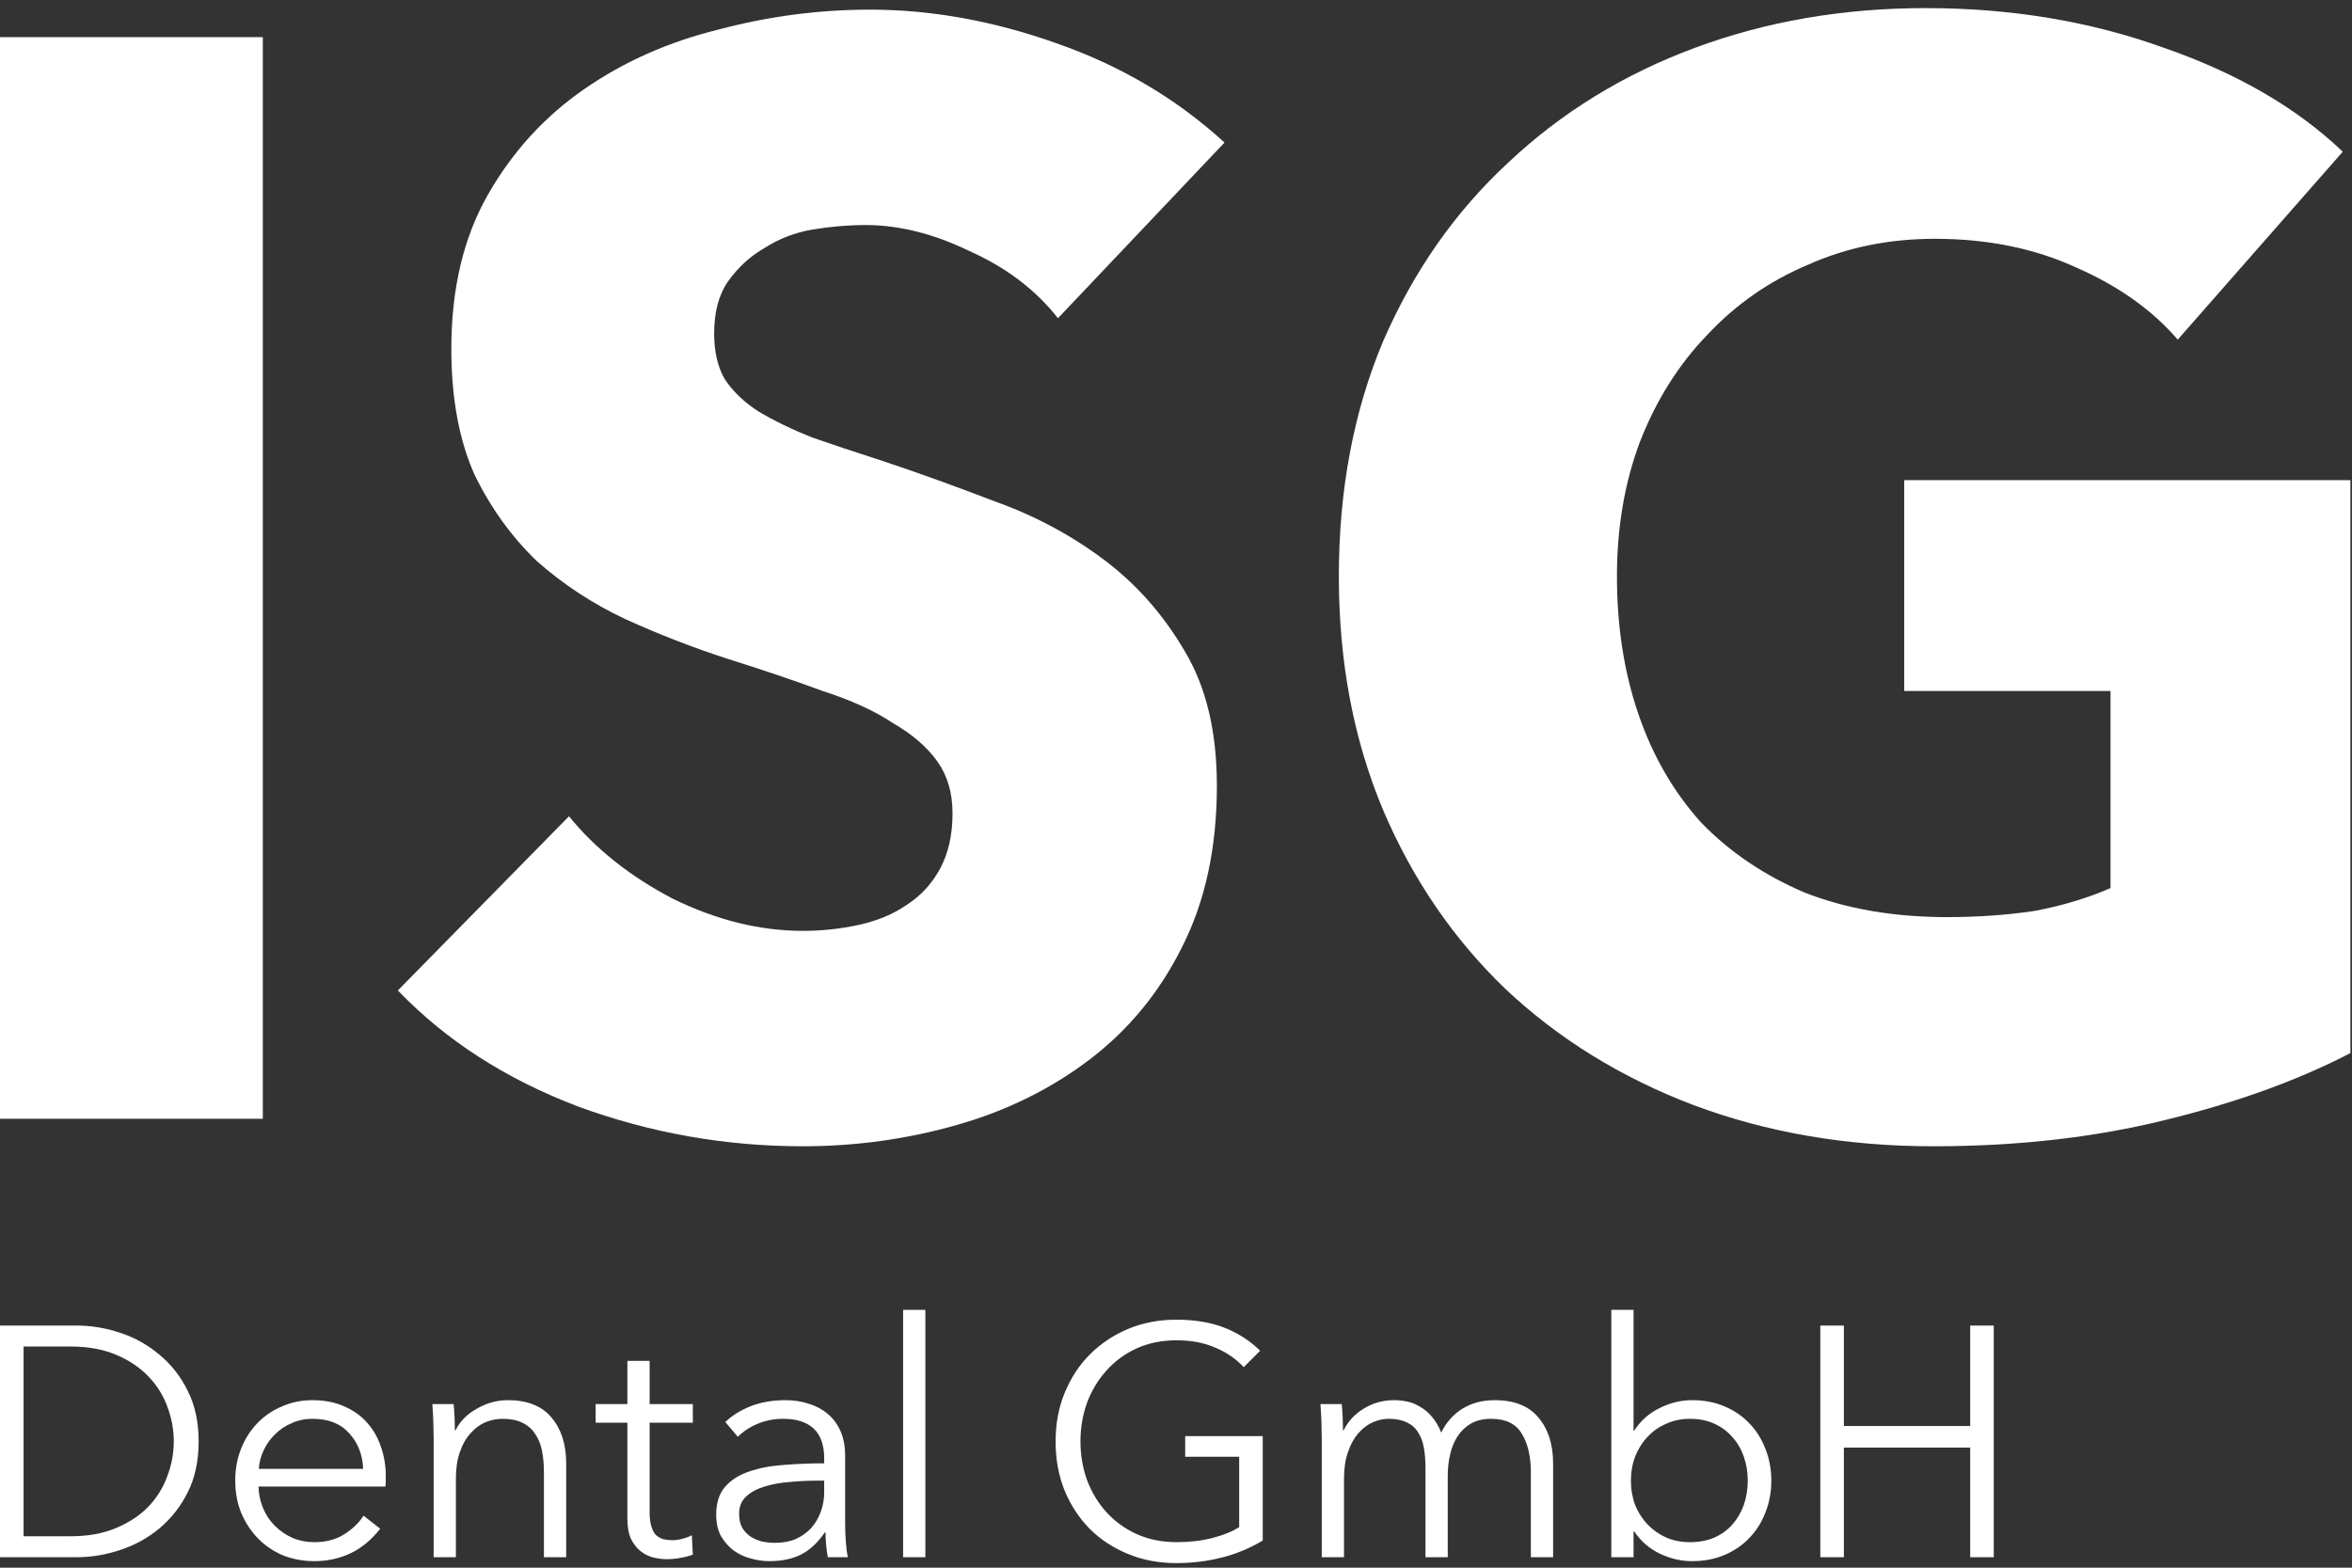 <svg width="258" height="172" viewBox="0 0 258 172" fill="none" xmlns="http://www.w3.org/2000/svg">
<rect x="0" y="0" width="258" height="172" fill="#333333" stroke="none"/>
<path d="M257.825 115.54C252.015 118.557 245.198 121.015 237.376 122.915C229.666 124.814 221.229 125.764 212.066 125.764C202.568 125.764 193.796 124.256 185.75 121.239C177.816 118.221 170.944 113.975 165.133 108.5C159.434 103.024 154.964 96.487 151.724 88.888C148.483 81.178 146.863 72.63 146.863 63.243C146.863 53.745 148.483 45.14 151.724 37.43C155.076 29.72 159.658 23.183 165.468 17.819C171.279 12.343 178.096 8.153 185.918 5.248C193.74 2.342 202.177 0.889 211.228 0.889C220.614 0.889 229.331 2.342 237.376 5.248C245.422 8.041 251.959 11.841 256.987 16.645L238.885 37.262C236.091 34.022 232.404 31.396 227.822 29.384C223.24 27.261 218.044 26.2 212.234 26.2C207.205 26.2 202.568 27.149 198.321 29.049C194.075 30.837 190.388 33.407 187.259 36.76C184.13 40 181.671 43.911 179.884 48.493C178.207 52.962 177.369 57.879 177.369 63.243C177.369 68.719 178.151 73.747 179.716 78.329C181.28 82.91 183.571 86.877 186.588 90.229C189.717 93.47 193.516 96.04 197.986 97.94C202.568 99.728 207.764 100.622 213.575 100.622C216.927 100.622 220.112 100.398 223.129 99.951C226.146 99.392 228.939 98.554 231.51 97.437V75.814H208.881V52.683H257.825V115.54Z" fill="white"/>
<path d="M116.052 34.916C113.594 31.787 110.353 29.328 106.33 27.541C102.419 25.641 98.62 24.691 94.932 24.691C93.033 24.691 91.077 24.859 89.066 25.194C87.166 25.529 85.434 26.2 83.87 27.205C82.305 28.099 80.964 29.328 79.847 30.893C78.841 32.346 78.338 34.245 78.338 36.592C78.338 38.603 78.729 40.279 79.512 41.62C80.406 42.961 81.635 44.135 83.199 45.14C84.875 46.146 86.831 47.096 89.066 47.99C91.301 48.772 93.815 49.61 96.609 50.504C100.631 51.845 104.822 53.354 109.18 55.03C113.538 56.594 117.505 58.717 121.081 61.399C124.656 64.081 127.618 67.433 129.964 71.456C132.311 75.367 133.484 80.284 133.484 86.207C133.484 93.023 132.199 98.945 129.629 103.974C127.171 108.891 123.818 112.969 119.572 116.21C115.326 119.451 110.465 121.853 104.989 123.418C99.514 124.982 93.871 125.764 88.06 125.764C79.567 125.764 71.354 124.311 63.42 121.406C55.486 118.389 48.894 114.143 43.642 108.667L62.415 89.559C65.32 93.135 69.119 96.152 73.813 98.61C78.618 100.957 83.367 102.13 88.06 102.13C90.183 102.13 92.251 101.907 94.262 101.46C96.273 101.013 98.005 100.286 99.458 99.281C101.022 98.275 102.252 96.934 103.146 95.258C104.04 93.582 104.487 91.57 104.487 89.224C104.487 86.989 103.928 85.089 102.81 83.525C101.693 81.96 100.073 80.563 97.95 79.334C95.938 77.993 93.368 76.82 90.239 75.814C87.222 74.697 83.758 73.523 79.847 72.294C76.047 71.065 72.304 69.612 68.617 67.936C65.041 66.26 61.8 64.137 58.895 61.567C56.101 58.885 53.81 55.7 52.022 52.013C50.346 48.213 49.508 43.632 49.508 38.268C49.508 31.675 50.849 26.032 53.531 21.339C56.213 16.645 59.733 12.79 64.091 9.773C68.449 6.756 73.366 4.577 78.841 3.236C84.317 1.783 89.848 1.057 95.435 1.057C102.14 1.057 108.956 2.286 115.884 4.745C122.924 7.203 129.07 10.835 134.322 15.64L116.052 34.916Z" fill="white"/>
<path d="M0 122.747V4.074H28.83V122.747H0Z" fill="white"/>
<path d="M199.677 145.436H202.262V156.456H216.118V145.436H218.703V170.851H216.118V158.825H202.262V170.851H199.677V145.436Z" fill="white"/>
<path d="M179.191 168.015V170.851H176.75V143.713H179.191V156.959H179.262C179.98 155.858 180.914 155.032 182.062 154.482C183.211 153.907 184.396 153.62 185.616 153.62C186.932 153.62 188.117 153.848 189.17 154.302C190.247 154.757 191.156 155.379 191.898 156.169C192.664 156.959 193.25 157.892 193.657 158.969C194.088 160.046 194.303 161.206 194.303 162.451C194.303 163.695 194.088 164.856 193.657 165.933C193.25 167.01 192.664 167.943 191.898 168.733C191.156 169.523 190.247 170.145 189.17 170.6C188.117 171.054 186.932 171.282 185.616 171.282C184.396 171.282 183.211 171.006 182.062 170.456C180.914 169.906 179.98 169.092 179.262 168.015H179.191ZM191.719 162.451C191.719 161.518 191.575 160.644 191.288 159.83C191.001 158.993 190.582 158.275 190.031 157.677C189.505 157.054 188.847 156.564 188.057 156.205C187.267 155.846 186.37 155.666 185.365 155.666C184.432 155.666 183.57 155.846 182.78 156.205C181.991 156.54 181.308 157.019 180.734 157.641C180.16 158.239 179.705 158.957 179.37 159.795C179.059 160.608 178.903 161.494 178.903 162.451C178.903 163.408 179.059 164.306 179.37 165.143C179.705 165.957 180.16 166.663 180.734 167.261C181.308 167.859 181.991 168.338 182.78 168.697C183.57 169.032 184.432 169.2 185.365 169.2C186.37 169.2 187.267 169.032 188.057 168.697C188.847 168.338 189.505 167.859 190.031 167.261C190.582 166.639 191.001 165.921 191.288 165.107C191.575 164.27 191.719 163.384 191.719 162.451Z" fill="white"/>
<path d="M147.393 156.923C147.872 155.942 148.602 155.152 149.583 154.554C150.588 153.931 151.701 153.62 152.921 153.62C153.376 153.62 153.843 153.668 154.321 153.764C154.824 153.86 155.302 154.051 155.757 154.338C156.236 154.601 156.667 154.96 157.049 155.415C157.456 155.87 157.803 156.456 158.09 157.174C158.665 156.025 159.443 155.152 160.424 154.554C161.429 153.931 162.614 153.62 163.978 153.62C166.107 153.62 167.699 154.254 168.752 155.523C169.829 156.791 170.367 158.466 170.367 160.548V170.851H167.926V161.554C167.926 159.783 167.591 158.359 166.921 157.282C166.275 156.205 165.162 155.666 163.583 155.666C162.697 155.666 161.943 155.846 161.321 156.205C160.723 156.564 160.232 157.042 159.849 157.641C159.49 158.215 159.227 158.873 159.06 159.615C158.892 160.357 158.808 161.123 158.808 161.912V170.851H156.367V161.051C156.367 160.237 156.308 159.495 156.188 158.825C156.068 158.155 155.853 157.593 155.542 157.138C155.255 156.66 154.848 156.301 154.321 156.061C153.795 155.798 153.125 155.666 152.311 155.666C151.737 155.666 151.15 155.798 150.552 156.061C149.978 156.325 149.451 156.731 148.973 157.282C148.518 157.808 148.147 158.49 147.86 159.328C147.573 160.142 147.429 161.111 147.429 162.236V170.851H144.988V157.748C144.988 157.294 144.976 156.707 144.952 155.989C144.928 155.272 144.892 154.625 144.844 154.051H147.178C147.226 154.506 147.262 155.008 147.285 155.559C147.309 156.109 147.321 156.564 147.321 156.923H147.393Z" fill="white"/>
<path d="M136.433 149.995C135.547 149.061 134.494 148.343 133.274 147.841C132.053 147.314 130.653 147.051 129.074 147.051C127.447 147.051 125.975 147.35 124.659 147.948C123.366 148.547 122.266 149.36 121.356 150.389C120.447 151.395 119.741 152.567 119.238 153.907C118.76 155.248 118.52 156.659 118.52 158.143C118.52 159.627 118.76 161.039 119.238 162.379C119.741 163.719 120.447 164.892 121.356 165.897C122.266 166.902 123.366 167.704 124.659 168.302C125.975 168.9 127.447 169.199 129.074 169.199C130.51 169.199 131.826 169.044 133.023 168.733C134.219 168.422 135.188 168.027 135.93 167.548V159.83H130.007V157.569H138.515V169.02C137.127 169.858 135.631 170.48 134.028 170.887C132.424 171.293 130.761 171.497 129.038 171.497C127.124 171.497 125.353 171.162 123.725 170.492C122.098 169.822 120.698 168.9 119.525 167.728C118.353 166.531 117.431 165.119 116.761 163.492C116.115 161.865 115.792 160.082 115.792 158.143C115.792 156.205 116.127 154.422 116.797 152.795C117.467 151.167 118.389 149.767 119.561 148.595C120.758 147.398 122.158 146.465 123.761 145.795C125.389 145.125 127.148 144.79 129.038 144.79C131.072 144.79 132.843 145.089 134.351 145.687C135.859 146.285 137.151 147.123 138.228 148.2L136.433 149.995Z" fill="white"/>
<path d="M101.507 170.851H99.066V143.713H101.507V170.851Z" fill="white"/>
<path d="M90.409 160.01C90.409 158.55 90.026 157.461 89.26 156.743C88.495 156.025 87.382 155.666 85.922 155.666C84.917 155.666 83.983 155.846 83.122 156.205C82.26 156.564 81.531 157.042 80.932 157.641L79.568 156.025C80.262 155.331 81.171 154.757 82.296 154.302C83.445 153.848 84.737 153.62 86.173 153.62C87.082 153.62 87.932 153.752 88.722 154.015C89.512 154.254 90.206 154.625 90.804 155.128C91.402 155.631 91.869 156.265 92.204 157.03C92.539 157.796 92.706 158.694 92.706 159.723V167.082C92.706 167.728 92.73 168.398 92.778 169.092C92.826 169.786 92.898 170.372 92.994 170.851H90.804C90.732 170.444 90.672 170.001 90.624 169.523C90.576 169.044 90.553 168.577 90.553 168.123H90.481C89.715 169.247 88.841 170.061 87.86 170.564C86.903 171.042 85.742 171.282 84.378 171.282C83.732 171.282 83.062 171.186 82.368 170.994C81.698 170.827 81.076 170.54 80.501 170.133C79.951 169.726 79.484 169.2 79.101 168.553C78.743 167.907 78.563 167.118 78.563 166.184C78.563 164.892 78.886 163.875 79.532 163.133C80.202 162.367 81.088 161.805 82.189 161.446C83.289 161.063 84.546 160.824 85.958 160.728C87.394 160.608 88.877 160.548 90.409 160.548V160.01ZM89.691 162.451C88.686 162.451 87.669 162.499 86.64 162.595C85.635 162.666 84.713 162.834 83.876 163.097C83.062 163.336 82.392 163.695 81.865 164.174C81.339 164.653 81.076 165.287 81.076 166.077C81.076 166.675 81.183 167.177 81.399 167.584C81.638 167.991 81.949 168.326 82.332 168.589C82.715 168.829 83.134 169.008 83.589 169.128C84.067 169.224 84.546 169.271 85.024 169.271C85.886 169.271 86.652 169.128 87.322 168.841C87.992 168.529 88.554 168.123 89.009 167.62C89.464 167.094 89.811 166.495 90.05 165.825C90.289 165.155 90.409 164.449 90.409 163.707V162.451H89.691Z" fill="white"/>
<path d="M76 156.097H71.261V165.897C71.261 166.519 71.321 167.034 71.441 167.441C71.56 167.847 71.728 168.171 71.943 168.41C72.183 168.625 72.458 168.781 72.769 168.876C73.08 168.948 73.415 168.984 73.774 168.984C74.109 168.984 74.456 168.936 74.815 168.841C75.198 168.745 75.557 168.613 75.892 168.446L76 170.564C75.569 170.731 75.114 170.851 74.636 170.923C74.181 171.018 73.678 171.066 73.128 171.066C72.673 171.066 72.195 171.006 71.692 170.887C71.189 170.767 70.723 170.54 70.292 170.205C69.861 169.87 69.502 169.415 69.215 168.841C68.952 168.266 68.82 167.512 68.82 166.579V156.097H65.338V154.051H68.82V149.313H71.261V154.051H76V156.097Z" fill="white"/>
<path d="M49.758 154.051C49.806 154.506 49.842 155.008 49.866 155.559C49.89 156.109 49.902 156.564 49.902 156.923H49.974C50.452 155.942 51.23 155.152 52.307 154.554C53.384 153.931 54.52 153.62 55.717 153.62C57.847 153.62 59.438 154.254 60.491 155.523C61.568 156.791 62.107 158.466 62.107 160.548V170.851H59.666V161.554C59.666 160.668 59.594 159.866 59.45 159.148C59.307 158.43 59.055 157.82 58.697 157.318C58.361 156.791 57.895 156.384 57.297 156.097C56.722 155.81 55.992 155.666 55.107 155.666C54.461 155.666 53.826 155.798 53.204 156.061C52.606 156.325 52.068 156.731 51.589 157.282C51.11 157.808 50.727 158.49 50.44 159.328C50.153 160.142 50.009 161.111 50.009 162.236V170.851H47.568V157.748C47.568 157.294 47.556 156.707 47.532 155.989C47.509 155.272 47.473 154.625 47.425 154.051H49.758Z" fill="white"/>
<path d="M39.84 161.159C39.768 159.579 39.254 158.275 38.296 157.246C37.363 156.193 36.023 155.666 34.276 155.666C33.462 155.666 32.708 155.822 32.014 156.133C31.32 156.42 30.71 156.827 30.184 157.354C29.657 157.856 29.238 158.442 28.927 159.113C28.616 159.759 28.437 160.441 28.389 161.159H39.84ZM42.317 161.948C42.317 162.116 42.317 162.295 42.317 162.487C42.317 162.678 42.305 162.882 42.281 163.097H28.353C28.377 163.935 28.544 164.724 28.855 165.466C29.167 166.208 29.597 166.854 30.148 167.405C30.698 167.955 31.344 168.398 32.086 168.733C32.828 169.044 33.63 169.2 34.491 169.2C35.76 169.2 36.849 168.912 37.758 168.338C38.691 167.74 39.397 167.058 39.876 166.292L41.707 167.728C40.702 168.996 39.589 169.906 38.368 170.456C37.172 171.006 35.879 171.282 34.491 171.282C33.247 171.282 32.086 171.066 31.009 170.635C29.956 170.181 29.047 169.559 28.281 168.769C27.515 167.979 26.905 167.046 26.45 165.969C26.02 164.892 25.804 163.719 25.804 162.451C25.804 161.183 26.02 160.01 26.45 158.933C26.881 157.856 27.479 156.923 28.245 156.133C29.011 155.343 29.908 154.733 30.938 154.302C31.966 153.848 33.079 153.62 34.276 153.62C35.592 153.62 36.753 153.848 37.758 154.302C38.763 154.733 39.601 155.331 40.271 156.097C40.941 156.839 41.443 157.713 41.778 158.718C42.137 159.723 42.317 160.8 42.317 161.948Z" fill="white"/>
<path d="M0 145.436H8.436C10.016 145.436 11.595 145.699 13.175 146.225C14.778 146.752 16.214 147.554 17.482 148.631C18.774 149.684 19.816 151.012 20.605 152.615C21.395 154.195 21.79 156.037 21.79 158.143C21.79 160.273 21.395 162.128 20.605 163.707C19.816 165.287 18.774 166.615 17.482 167.692C16.214 168.745 14.778 169.535 13.175 170.061C11.595 170.588 10.016 170.851 8.436 170.851H0V145.436ZM2.585 168.553H7.718C9.633 168.553 11.296 168.254 12.708 167.656C14.144 167.058 15.328 166.28 16.262 165.323C17.195 164.341 17.889 163.229 18.344 161.984C18.822 160.74 19.062 159.459 19.062 158.143C19.062 156.827 18.822 155.547 18.344 154.302C17.889 153.058 17.195 151.957 16.262 151C15.328 150.019 14.144 149.229 12.708 148.631C11.296 148.032 9.633 147.733 7.718 147.733H2.585V168.553Z" fill="white"/>
</svg>
